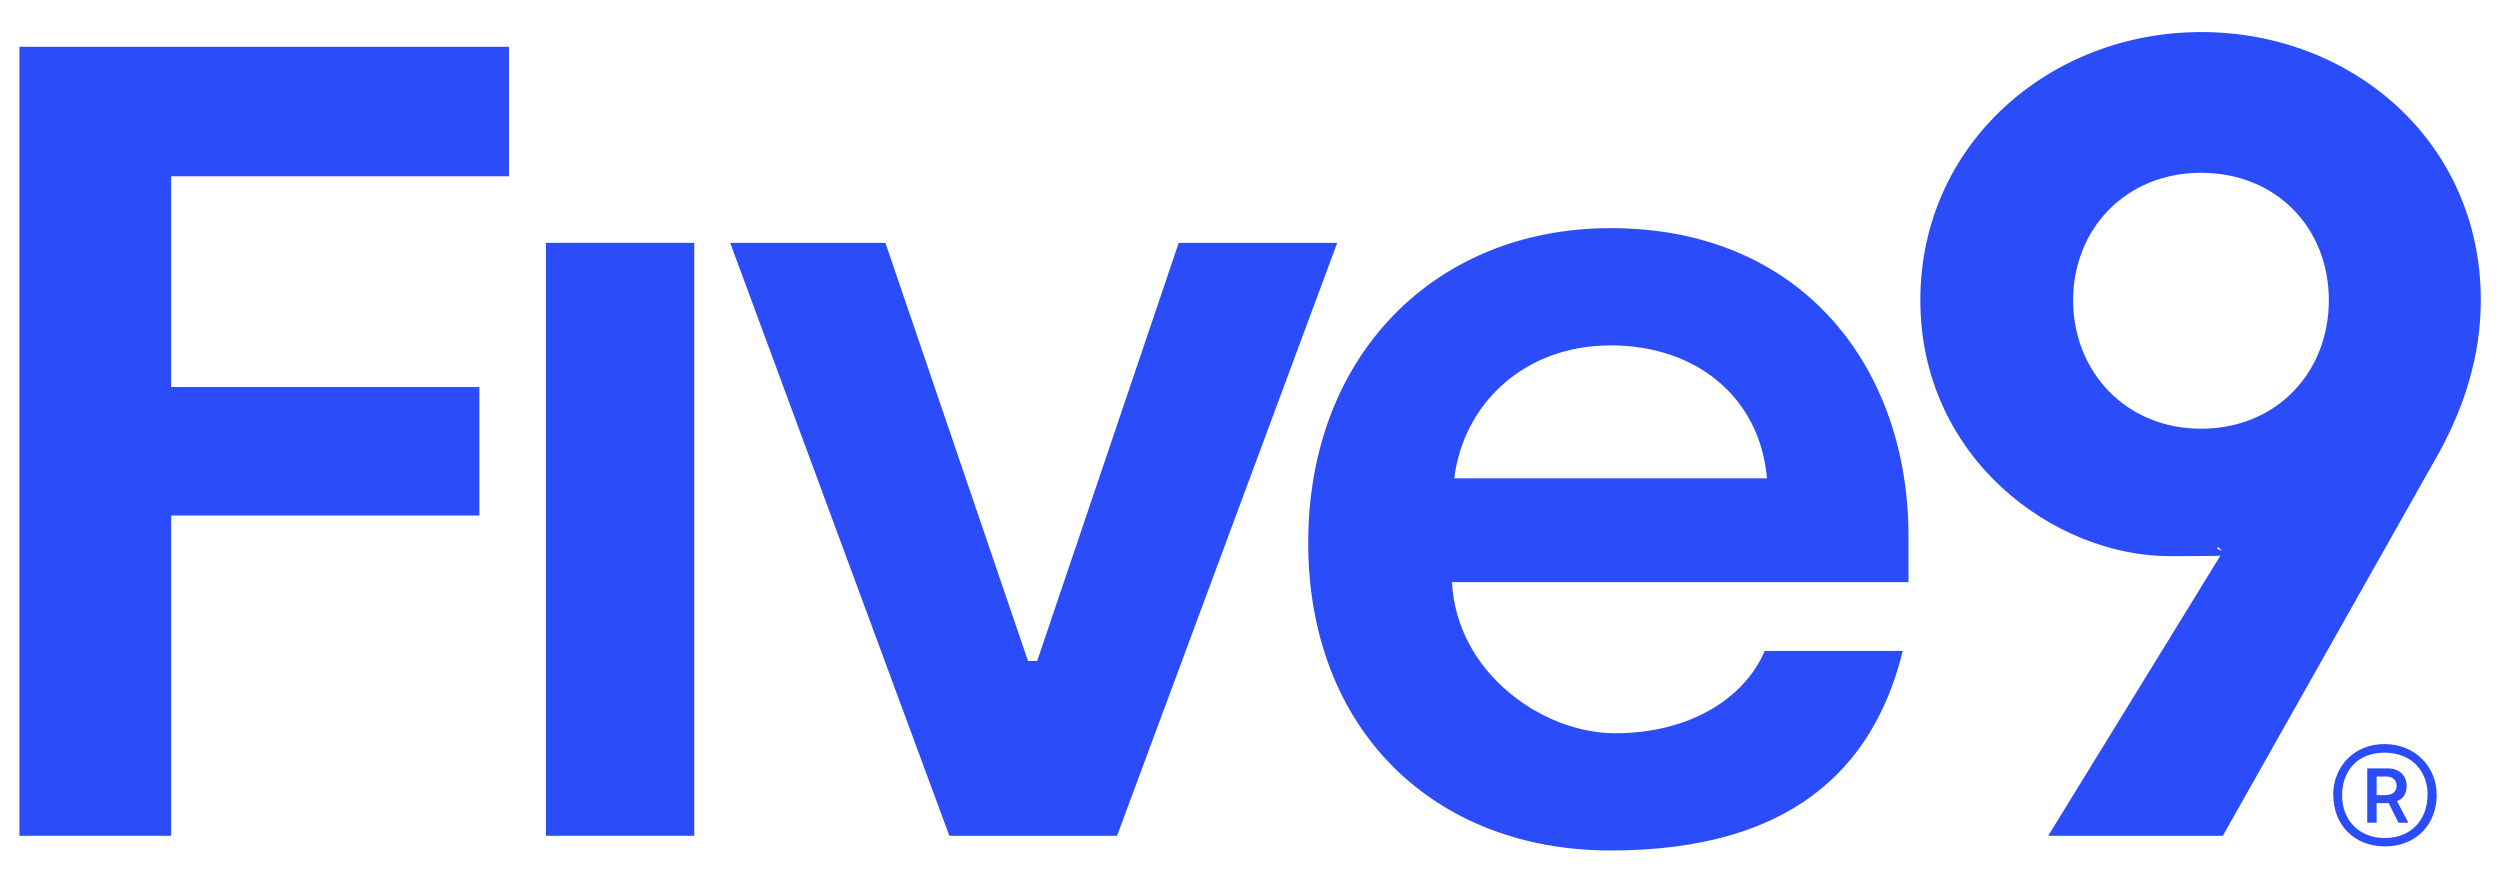<?xml version="1.0" encoding="UTF-8"?>
<svg id="Logo" xmlns="http://www.w3.org/2000/svg" version="1.1" viewBox="0 0 1224 432">
  <!-- Generator: Adobe Illustrator 29.8.1, SVG Export Plug-In . SVG Version: 2.1.1 Build 2)  -->
  <defs>
    <style>
      .st0 {
        fill: #2a4cf9;
      }
    </style>
  </defs>
  <g>
    <path class="st0" d="M1077.6,15.7c-73.8,0-137.4,54.6-137.4,131.3s64.8,125.3,122.4,125.3,17.9-1.7,23.5-4.4l2.2,2.2-85.5,139.1h85.5l106.2-188.2c11.7-21.5,20.1-46.4,20.1-74,0-77.8-63.2-131.3-136.9-131.3h0ZM1077.6,209.9c-36.9,0-62.6-28.1-62.6-62.9s25.7-62.4,62.6-62.4,62.6,27,62.6,62.4-25.7,62.9-62.6,62.9h0Z"/>
    <rect class="st0" x="267.3" y="118.9" width="72.6" height="290.3"/>
    <polygon class="st0" points="577.1 118.9 507.8 323.6 503.3 323.6 433.5 118.9 357.5 118.9 464.8 409.2 546.9 409.2 654.7 118.9 577.1 118.9"/>
    <path class="st0" d="M788.6,111.7c-86.1,0-148.1,62.4-148.1,154s61.5,150.7,148.1,150.7,128.5-38.7,143-97.7h-67.6c-10.1,23.7-37.4,40.3-73.2,40.3s-77.7-29.8-79.9-74h223.5v-22.6c0-81.7-51.4-150.7-145.8-150.7h0ZM712,234.2c4.5-36.4,34.1-65.1,76.6-65.1s73.2,26,76.5,65.1h-153.1Z"/>
    <polygon class="st0" points="9.5 409.2 83.8 409.2 83.8 252.4 234.7 252.4 234.7 189.5 83.8 189.5 83.8 86.3 249.2 86.3 249.2 22.9 9.5 22.9 9.5 409.2"/>
  </g>
  <path class="st0" d="M1142.3,389.4c0-13.9,10-25.1,25.1-25.1s25.6,11.1,25.6,25-9.7,25.1-25.3,25.1-25.3-11.1-25.3-25h0ZM1188.6,389.3c0-11.8-7.9-20.8-21.2-20.8s-20.7,9.1-20.7,20.9,7.9,20.9,20.9,20.9,20.9-9.1,20.9-21h0ZM1159.1,376.2h10c5.8,0,9.2,3.8,9.2,8.4s-2.1,6.6-4.7,7.6l5.5,10.6h-4.8l-4.8-9.6h-5.9v9.6h-4.6v-26.6h0ZM1168.6,389.2c3.1,0,4.8-2.1,4.8-4.5s-1.8-4.5-4.8-4.5h-5v9.1h5Z"/>
</svg>